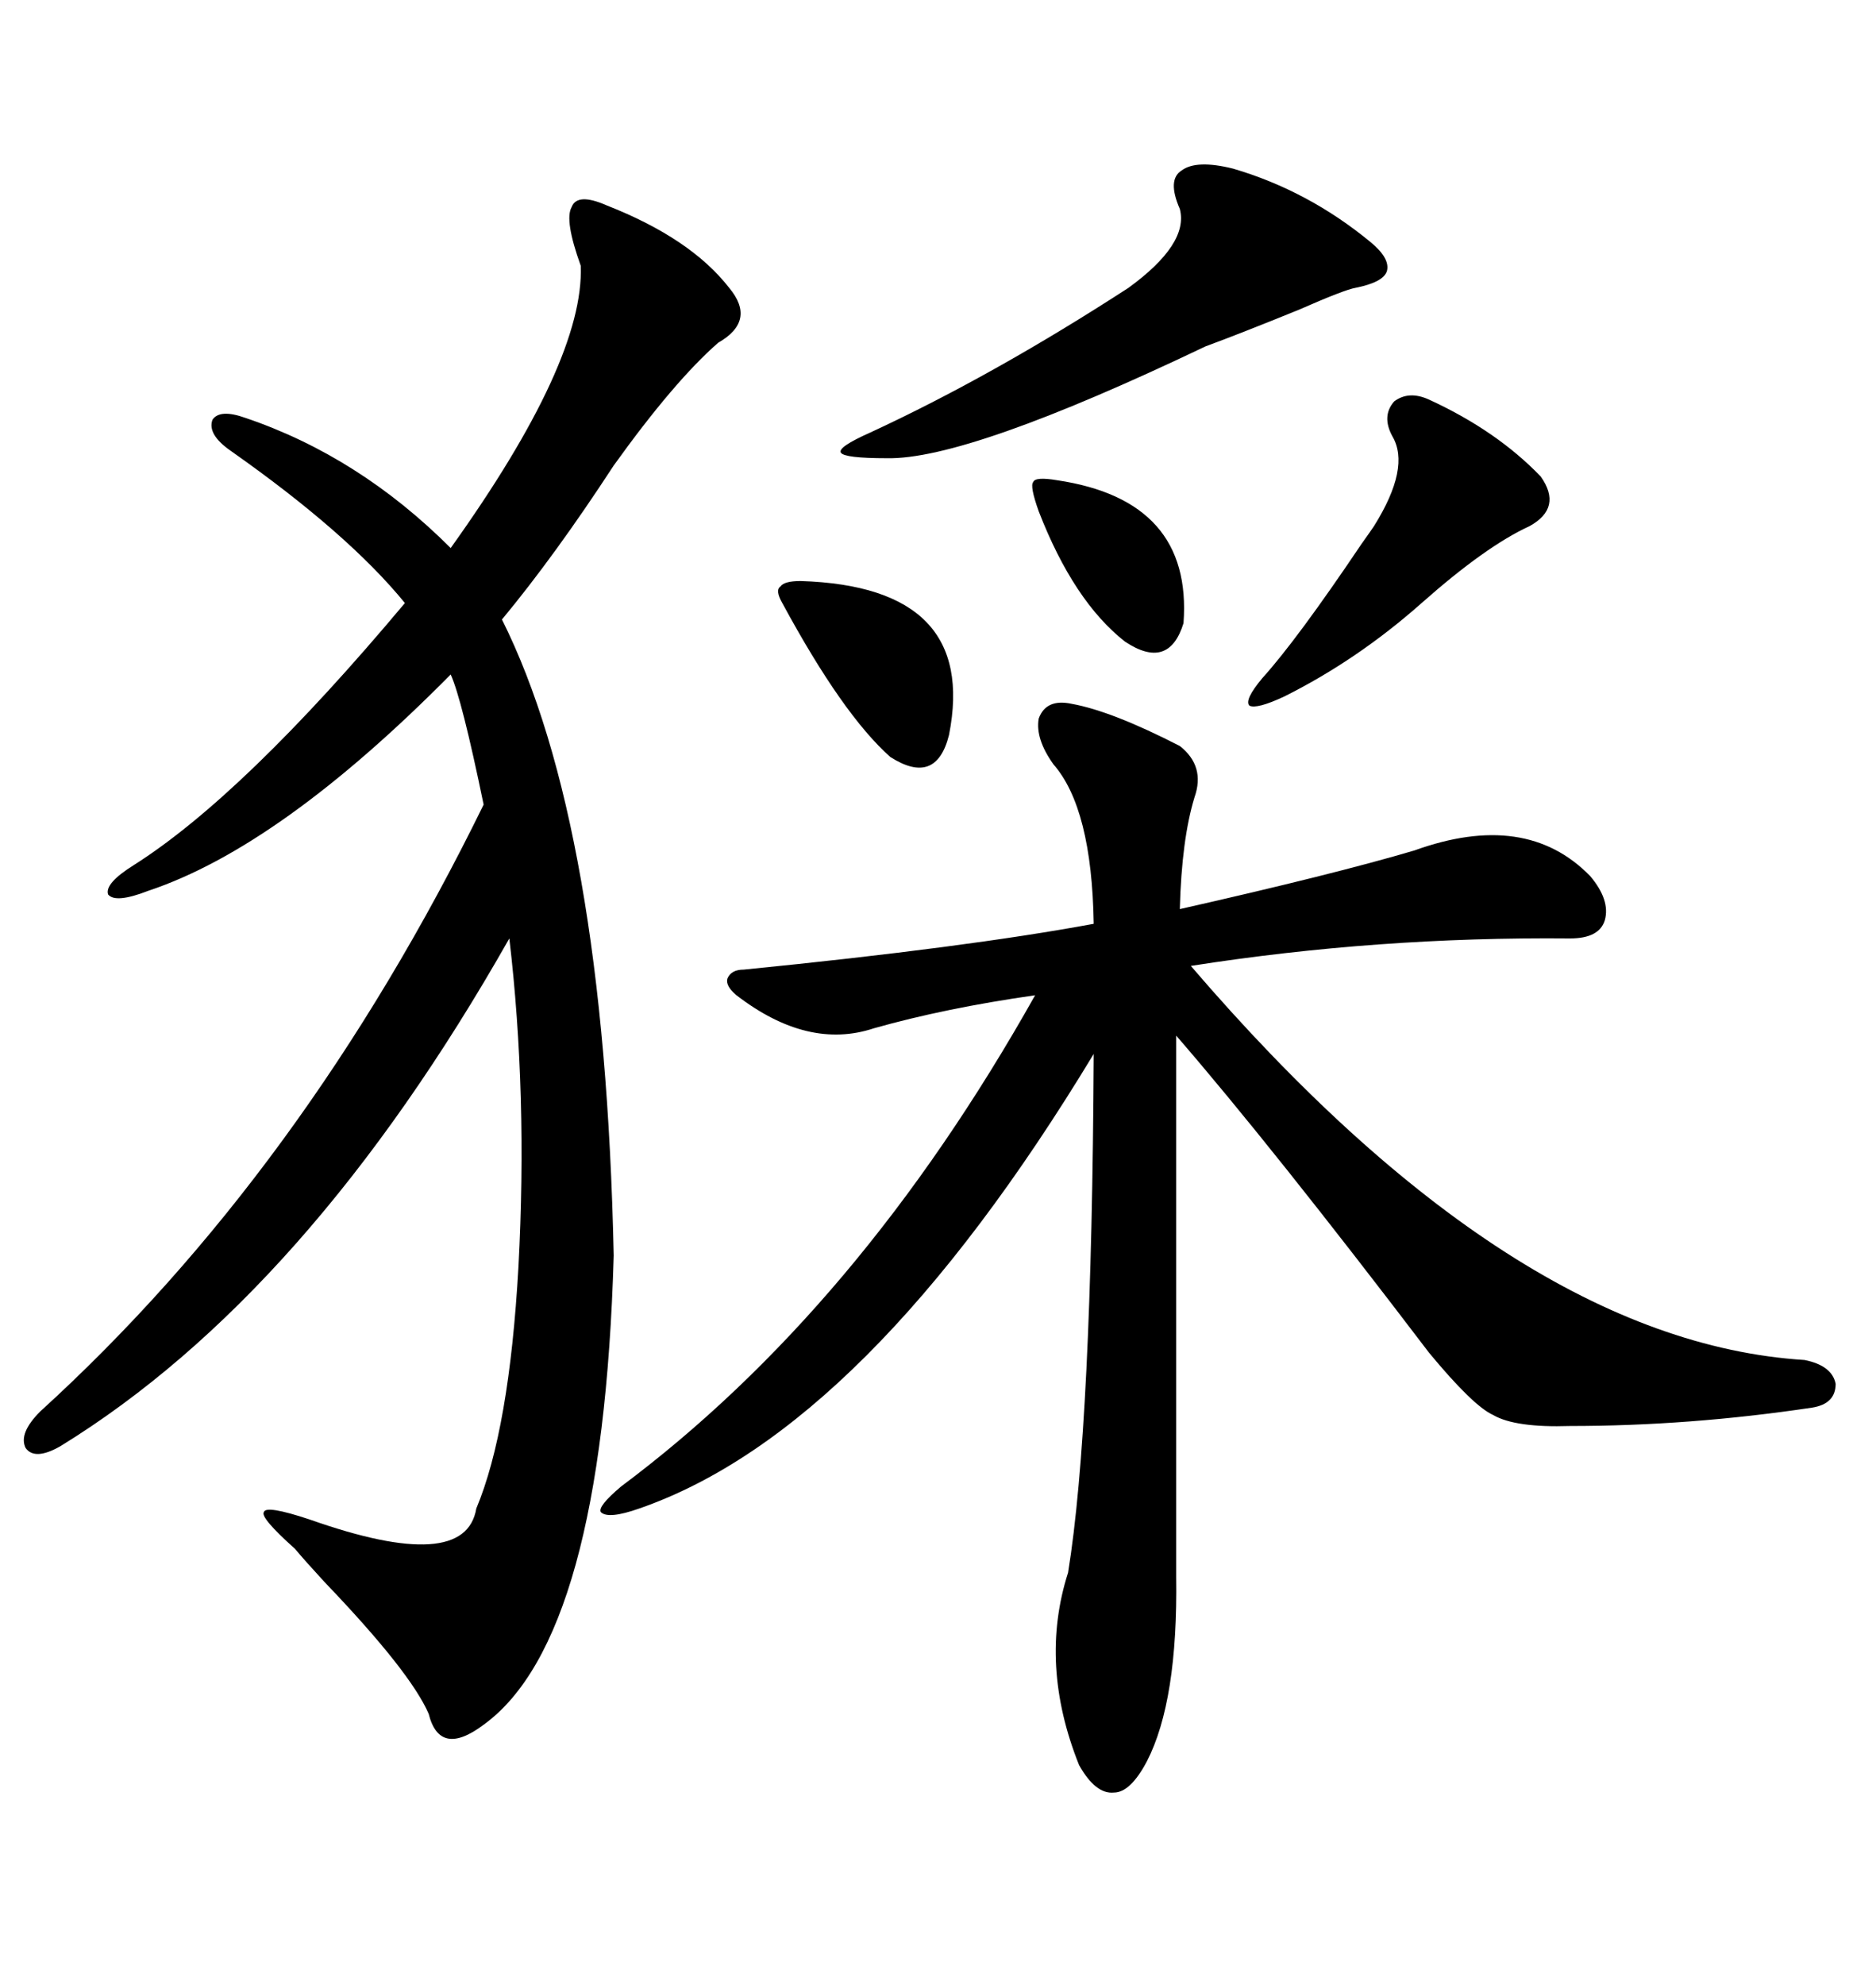 <svg xmlns="http://www.w3.org/2000/svg" xmlns:xlink="http://www.w3.org/1999/xlink" width="300" height="317.285"><path d="M171.39 112.50L171.39 112.50Q177.83 113.67 188.67 119.24L188.67 119.24Q192.77 122.46 191.02 127.44L191.02 127.44Q188.96 134.18 188.67 145.31L188.67 145.31Q213.28 139.75 226.17 135.94L226.17 135.94Q244.04 129.49 254.30 140.04L254.30 140.04Q257.52 143.85 256.64 147.07L256.64 147.07Q255.76 150 251.07 150L251.07 150Q220.31 149.71 190.43 154.39L190.43 154.39Q241.99 214.45 288.57 217.38L288.57 217.38Q292.97 218.26 293.55 221.19L293.55 221.19Q293.55 224.41 289.75 225L289.75 225Q270.12 227.93 251.07 227.93L251.07 227.93Q242.29 228.22 238.77 226.17L238.77 226.17Q235.55 224.71 228.52 216.21L228.52 216.21Q203.32 183.11 188.09 165.53L188.09 165.53L188.09 251.95Q188.38 271.88 183.40 281.54L183.40 281.54Q180.76 286.52 178.13 286.52L178.13 286.52Q175.20 286.82 172.56 282.13L172.56 282.13Q166.11 266.02 170.80 251.37L170.80 251.37Q174.61 227.93 174.90 168.46L174.90 168.46Q138.57 228.52 102.25 241.11L102.25 241.11Q97.27 242.87 96.09 241.70L96.09 241.70Q95.51 240.82 99.32 237.60L99.32 237.60Q137.40 209.18 165.53 159.08L165.53 159.08Q151.17 161.13 139.75 164.36L139.75 164.36Q129.20 167.87 117.77 159.08L117.77 159.08Q116.02 157.62 116.31 156.45L116.31 156.45Q116.89 154.98 118.95 154.98L118.95 154.98Q154.39 151.46 174.90 147.66L174.90 147.66Q174.61 129.20 168.46 122.17L168.46 122.17Q165.53 118.07 166.11 114.84L166.11 114.84Q167.29 111.62 171.39 112.50ZM96.97 32.81L96.97 32.81Q110.45 38.09 116.60 46.00L116.60 46.00Q121.00 51.27 114.84 54.79L114.84 54.79Q107.81 60.94 98.14 74.41L98.14 74.41Q88.77 88.77 80.27 99.02L80.27 99.02Q96.68 131.84 98.14 200.68L98.14 200.68Q96.39 261.91 77.34 275.68L77.34 275.68Q70.31 280.96 68.55 273.93L68.55 273.93Q65.63 267.19 51.86 252.83L51.86 252.83Q48.63 249.32 47.17 247.56L47.17 247.56Q41.60 242.58 42.19 241.70L42.19 241.70Q42.48 240.53 49.51 242.87L49.51 242.87Q74.41 251.66 76.17 241.11L76.17 241.11Q81.45 228.52 82.91 202.44L82.91 202.44Q84.38 174.90 81.45 150L81.45 150Q49.22 206.84 9.67 231.15L9.67 231.15Q5.57 233.50 4.10 231.45L4.10 231.45Q2.93 229.10 6.45 225.59L6.45 225.59Q48.63 187.21 77.34 128.61L77.34 128.61Q73.83 111.62 72.07 107.81L72.07 107.81Q44.82 135.35 23.73 142.38L23.73 142.38Q18.46 144.43 17.29 142.97L17.29 142.97Q16.70 141.21 21.39 138.28L21.39 138.28Q38.96 127.15 64.75 96.39L64.75 96.39Q55.66 85.25 36.91 72.07L36.91 72.07Q33.11 69.43 33.98 67.09L33.98 67.09Q35.16 65.33 39.26 66.80L39.26 66.80Q57.42 72.95 72.07 87.60L72.07 87.60Q93.46 57.71 92.87 42.48L92.87 42.48Q90.23 35.16 91.41 33.11L91.41 33.11Q92.29 30.76 96.97 32.81ZM197.17 26.95L197.17 26.95Q209.18 30.47 219.14 38.67L219.14 38.67Q222.36 41.31 221.78 43.36L221.78 43.36Q221.19 45.12 216.80 46.00L216.80 46.00Q215.04 46.29 207.71 49.51L207.71 49.51Q198.34 53.32 192.77 55.37L192.77 55.37Q154.69 73.54 141.80 73.24L141.80 73.24Q135.06 73.24 134.47 72.36L134.47 72.36Q133.89 71.48 139.16 69.14L139.16 69.14Q158.79 60.06 180.47 46.00L180.47 46.00Q190.14 38.96 188.67 33.40L188.67 33.40Q186.62 28.71 188.96 27.25L188.96 27.25Q191.31 25.49 197.17 26.95ZM228.52 63.87L228.52 63.87Q239.36 68.85 246.39 76.17L246.39 76.17Q249.90 81.15 244.63 84.08L244.63 84.08Q237.60 87.30 227.34 96.39L227.34 96.39Q217.09 105.47 205.37 111.33L205.37 111.33Q200.98 113.38 199.80 112.79L199.80 112.79Q198.93 111.91 201.86 108.40L201.86 108.40Q207.42 102.25 217.68 87.01L217.68 87.01Q219.14 84.96 219.73 84.08L219.73 84.08Q225.59 74.71 222.66 69.73L222.66 69.73Q220.90 66.50 222.95 64.16L222.95 64.16Q225.29 62.40 228.52 63.87ZM128.03 92.87L128.03 92.87Q156.45 93.75 151.76 117.48L151.76 117.48Q149.71 125.68 142.38 121.00L142.38 121.00Q134.77 114.26 125.10 96.39L125.10 96.39Q123.93 94.34 124.80 93.75L124.80 93.75Q125.39 92.87 128.03 92.87ZM169.04 76.76L169.04 76.76Q190.72 79.98 189.26 99.61L189.26 99.61Q186.91 107.23 179.88 102.54L179.88 102.54Q171.68 96.09 166.11 81.74L166.11 81.74Q164.65 77.64 165.23 77.05L165.23 77.05Q165.53 76.17 169.04 76.76Z"/></svg>